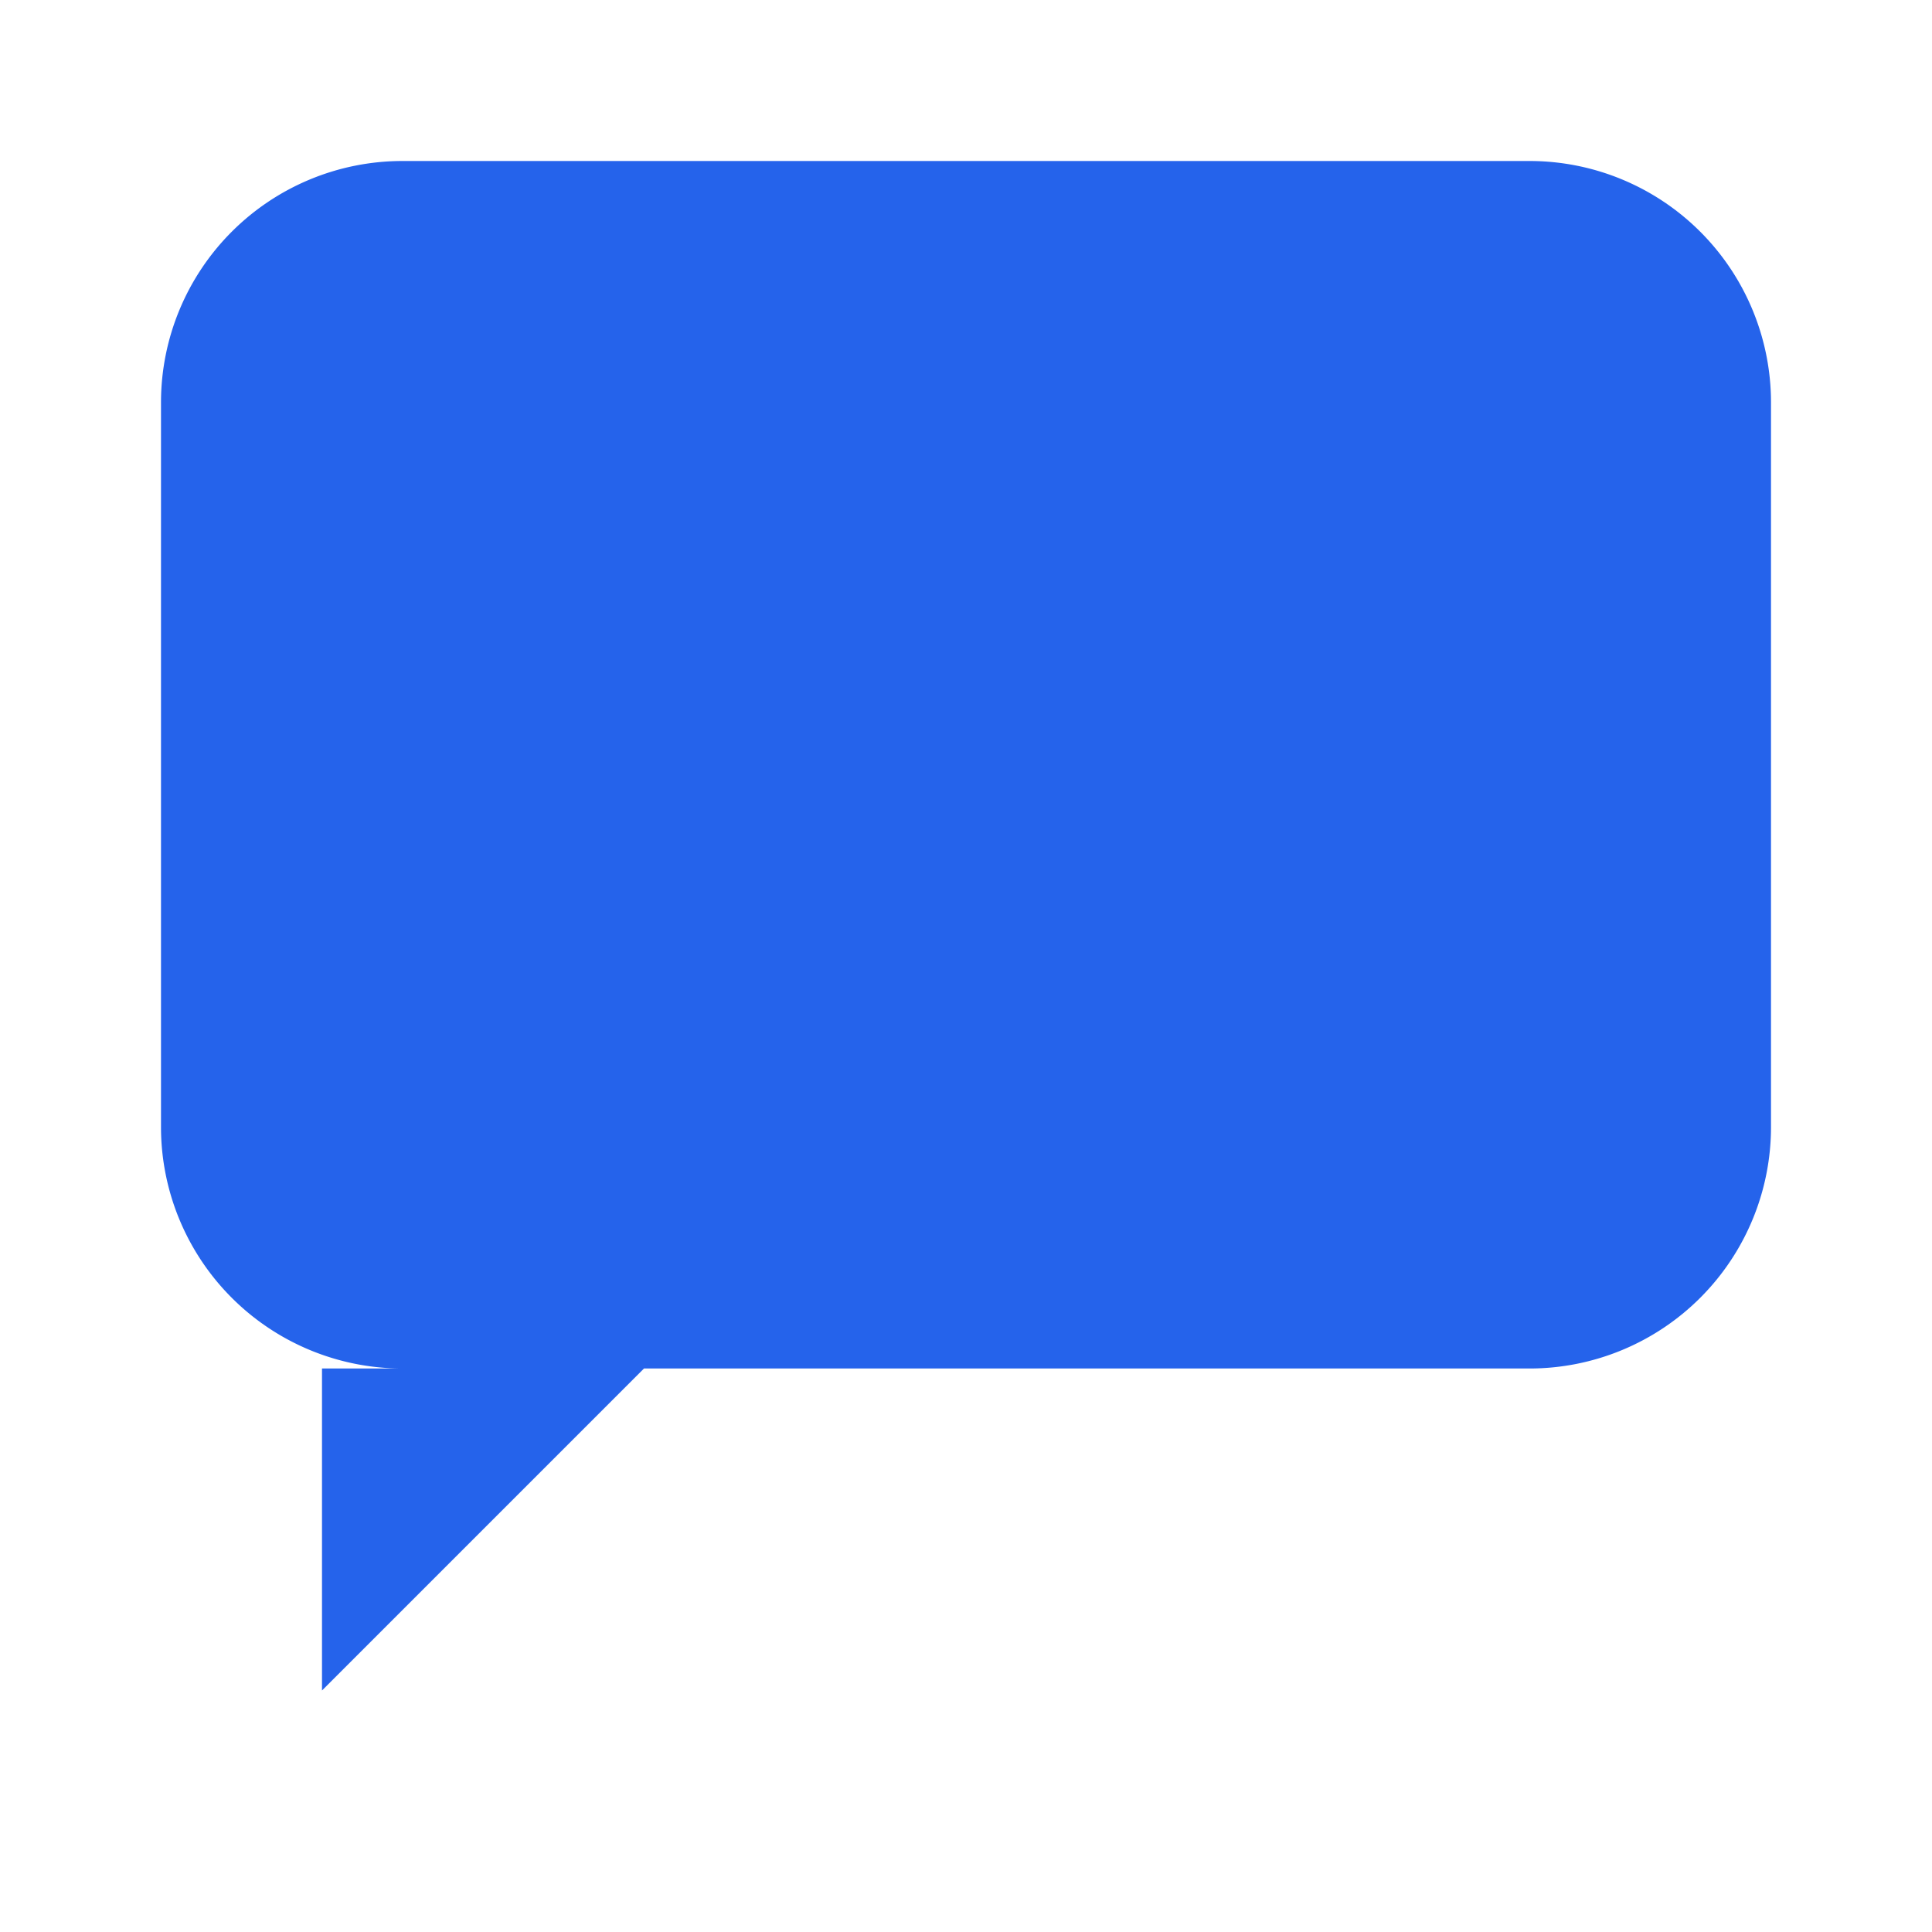 <?xml version="1.0" encoding="UTF-8"?>
<svg xmlns="http://www.w3.org/2000/svg" viewBox="0 0 24 24" width="28" height="28" fill="#2563eb" aria-label="Remindr message bubble">
  <path d="M2 5a3 3 0 0 1 3-3h14a3 3 0 0 1 3 3v9a3 3 0 0 1-3 3H8l-4 4v-4H5a3 3 0 0 1-3-3V5Z"/>
</svg>
